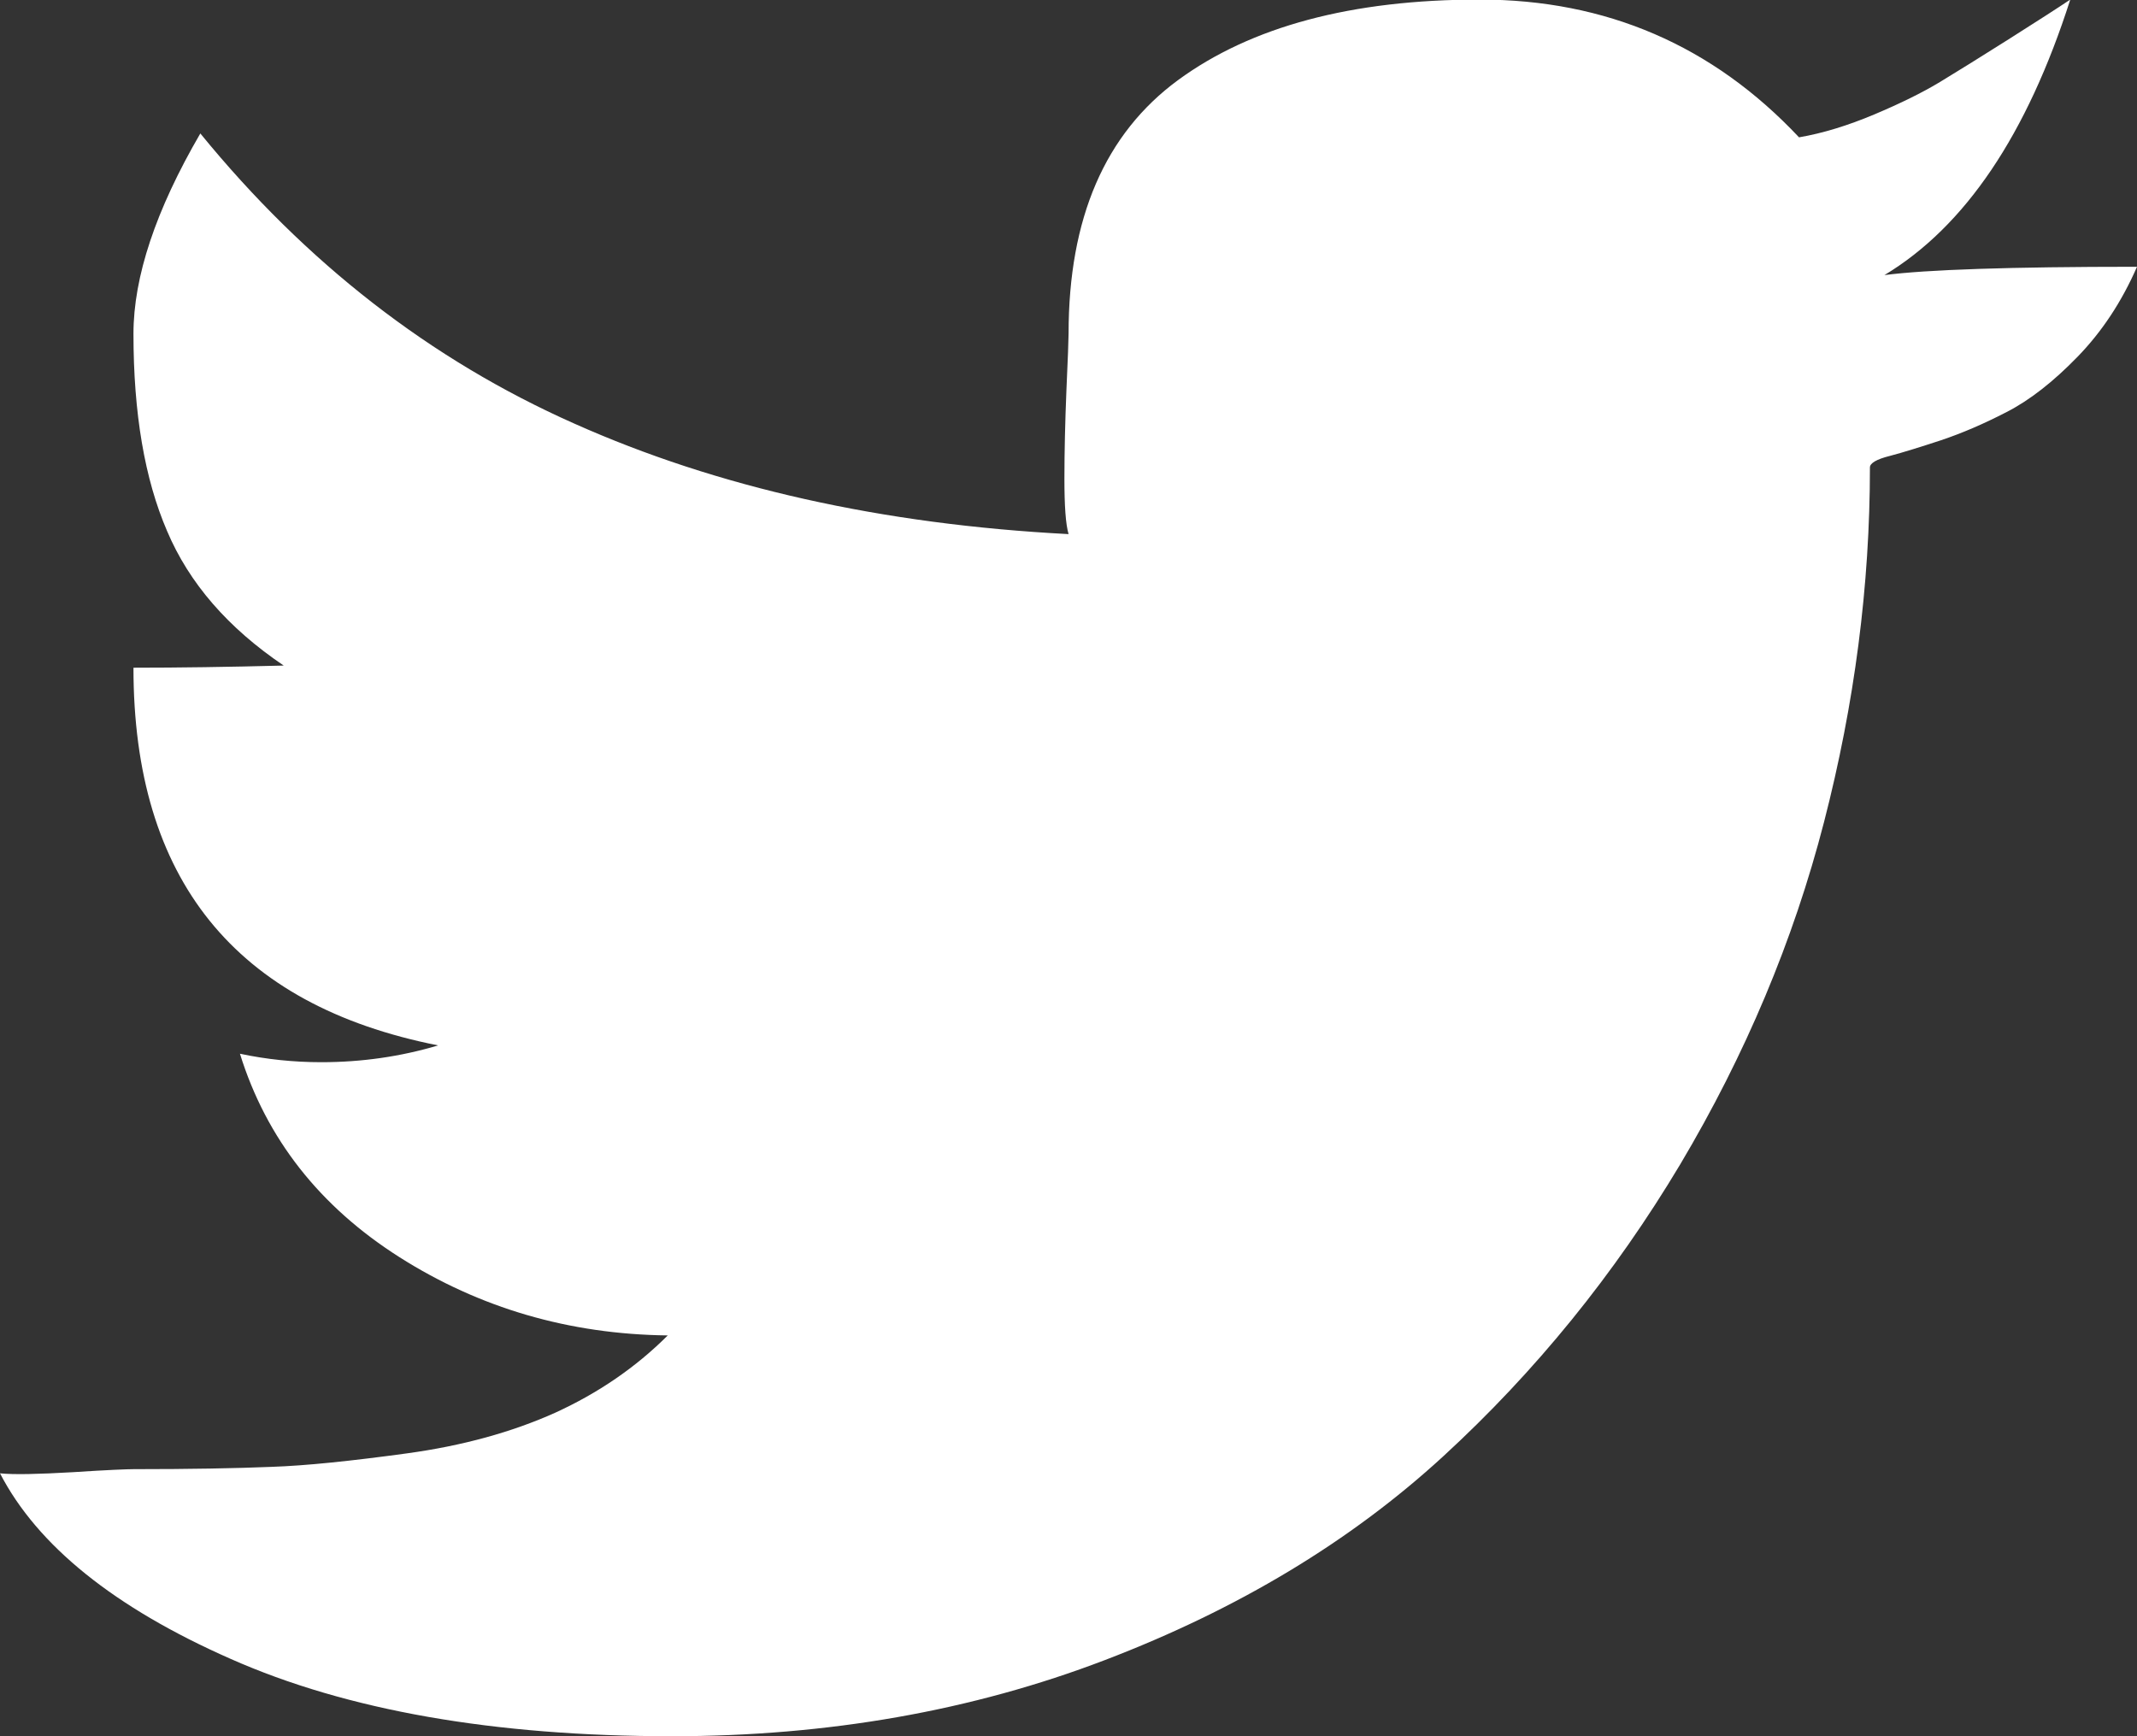 <?xml version="1.0" encoding="utf-8"?>
<!-- Generator: Adobe Illustrator 16.0.4, SVG Export Plug-In . SVG Version: 6.00 Build 0)  -->
<!DOCTYPE svg PUBLIC "-//W3C//DTD SVG 1.1//EN" "http://www.w3.org/Graphics/SVG/1.1/DTD/svg11.dtd">
<svg version="1.1" id="Layer_1" xmlns="http://www.w3.org/2000/svg" xmlns:xlink="http://www.w3.org/1999/xlink" x="0px" y="0px"
	 width="14.891px" height="12.099px" viewBox="0 0 14.891 12.099" enable-background="new 0 0 14.891 12.099" xml:space="preserve">

	
	<rect x="0" y="0" width="14.891" height="12.099" fill="#333333" stroke="none"/>

	
	<path fill="#FFFFFF" d="M14.477,2.486c-0.17,0.175-0.334,0.303-0.494,0.385
		c-0.16,0.083-0.312,0.148-0.458,0.197c-0.146,0.048-0.265,0.085-0.356,0.109c-0.093,0.023-0.139,0.051-0.139,0.08
		c0,0.823-0.107,1.647-0.32,2.472c-0.213,0.825-0.547,1.62-1.002,2.385C11.25,8.88,10.7,9.558,10.055,10.15
		c-0.645,0.592-1.429,1.064-2.355,1.418c-0.925,0.354-1.931,0.531-3.017,0.531c-1.241,0-2.266-0.18-3.076-0.539
		C0.797,11.203,0.261,10.771,0,10.267c0.096,0.01,0.266,0.006,0.509-0.008c0.242-0.016,0.382-0.021,0.421-0.021
		c0.398,0,0.718-0.006,0.96-0.016c0.242-0.008,0.557-0.041,0.945-0.094S3.567,9.98,3.868,9.845c0.3-0.137,0.562-0.316,0.785-0.539
		C3.965,9.298,3.342,9.115,2.784,8.761C2.228,8.408,1.856,7.935,1.672,7.343c0.184,0.039,0.373,0.059,0.567,0.059
		c0.281,0,0.553-0.039,0.814-0.117C1.638,7.005,0.93,6.126,0.93,4.653c0.31,0,0.659-0.005,1.047-0.015
		C1.589,4.376,1.318,4.064,1.164,3.7C1.008,3.338,0.93,2.88,0.93,2.326c0-0.396,0.155-0.862,0.466-1.396
		C2.132,1.832,3,2.507,4,2.951c0.998,0.446,2.147,0.703,3.446,0.771c-0.02-0.068-0.029-0.196-0.029-0.385
		c0-0.189,0.005-0.396,0.014-0.618c0.01-0.224,0.015-0.354,0.015-0.394c0-0.805,0.254-1.393,0.763-1.767
		c0.509-0.373,1.209-0.561,2.102-0.561c0.882,0,1.623,0.32,2.225,0.96c0.164-0.028,0.34-0.082,0.523-0.159s0.337-0.153,0.458-0.226
		c0.12-0.073,0.28-0.172,0.479-0.298s0.342-0.218,0.43-0.277c-0.301,0.941-0.732,1.581-1.295,1.92
		c0.291-0.038,0.877-0.058,1.76-0.058C14.784,2.104,14.646,2.312,14.477,2.486"/>

</svg>
